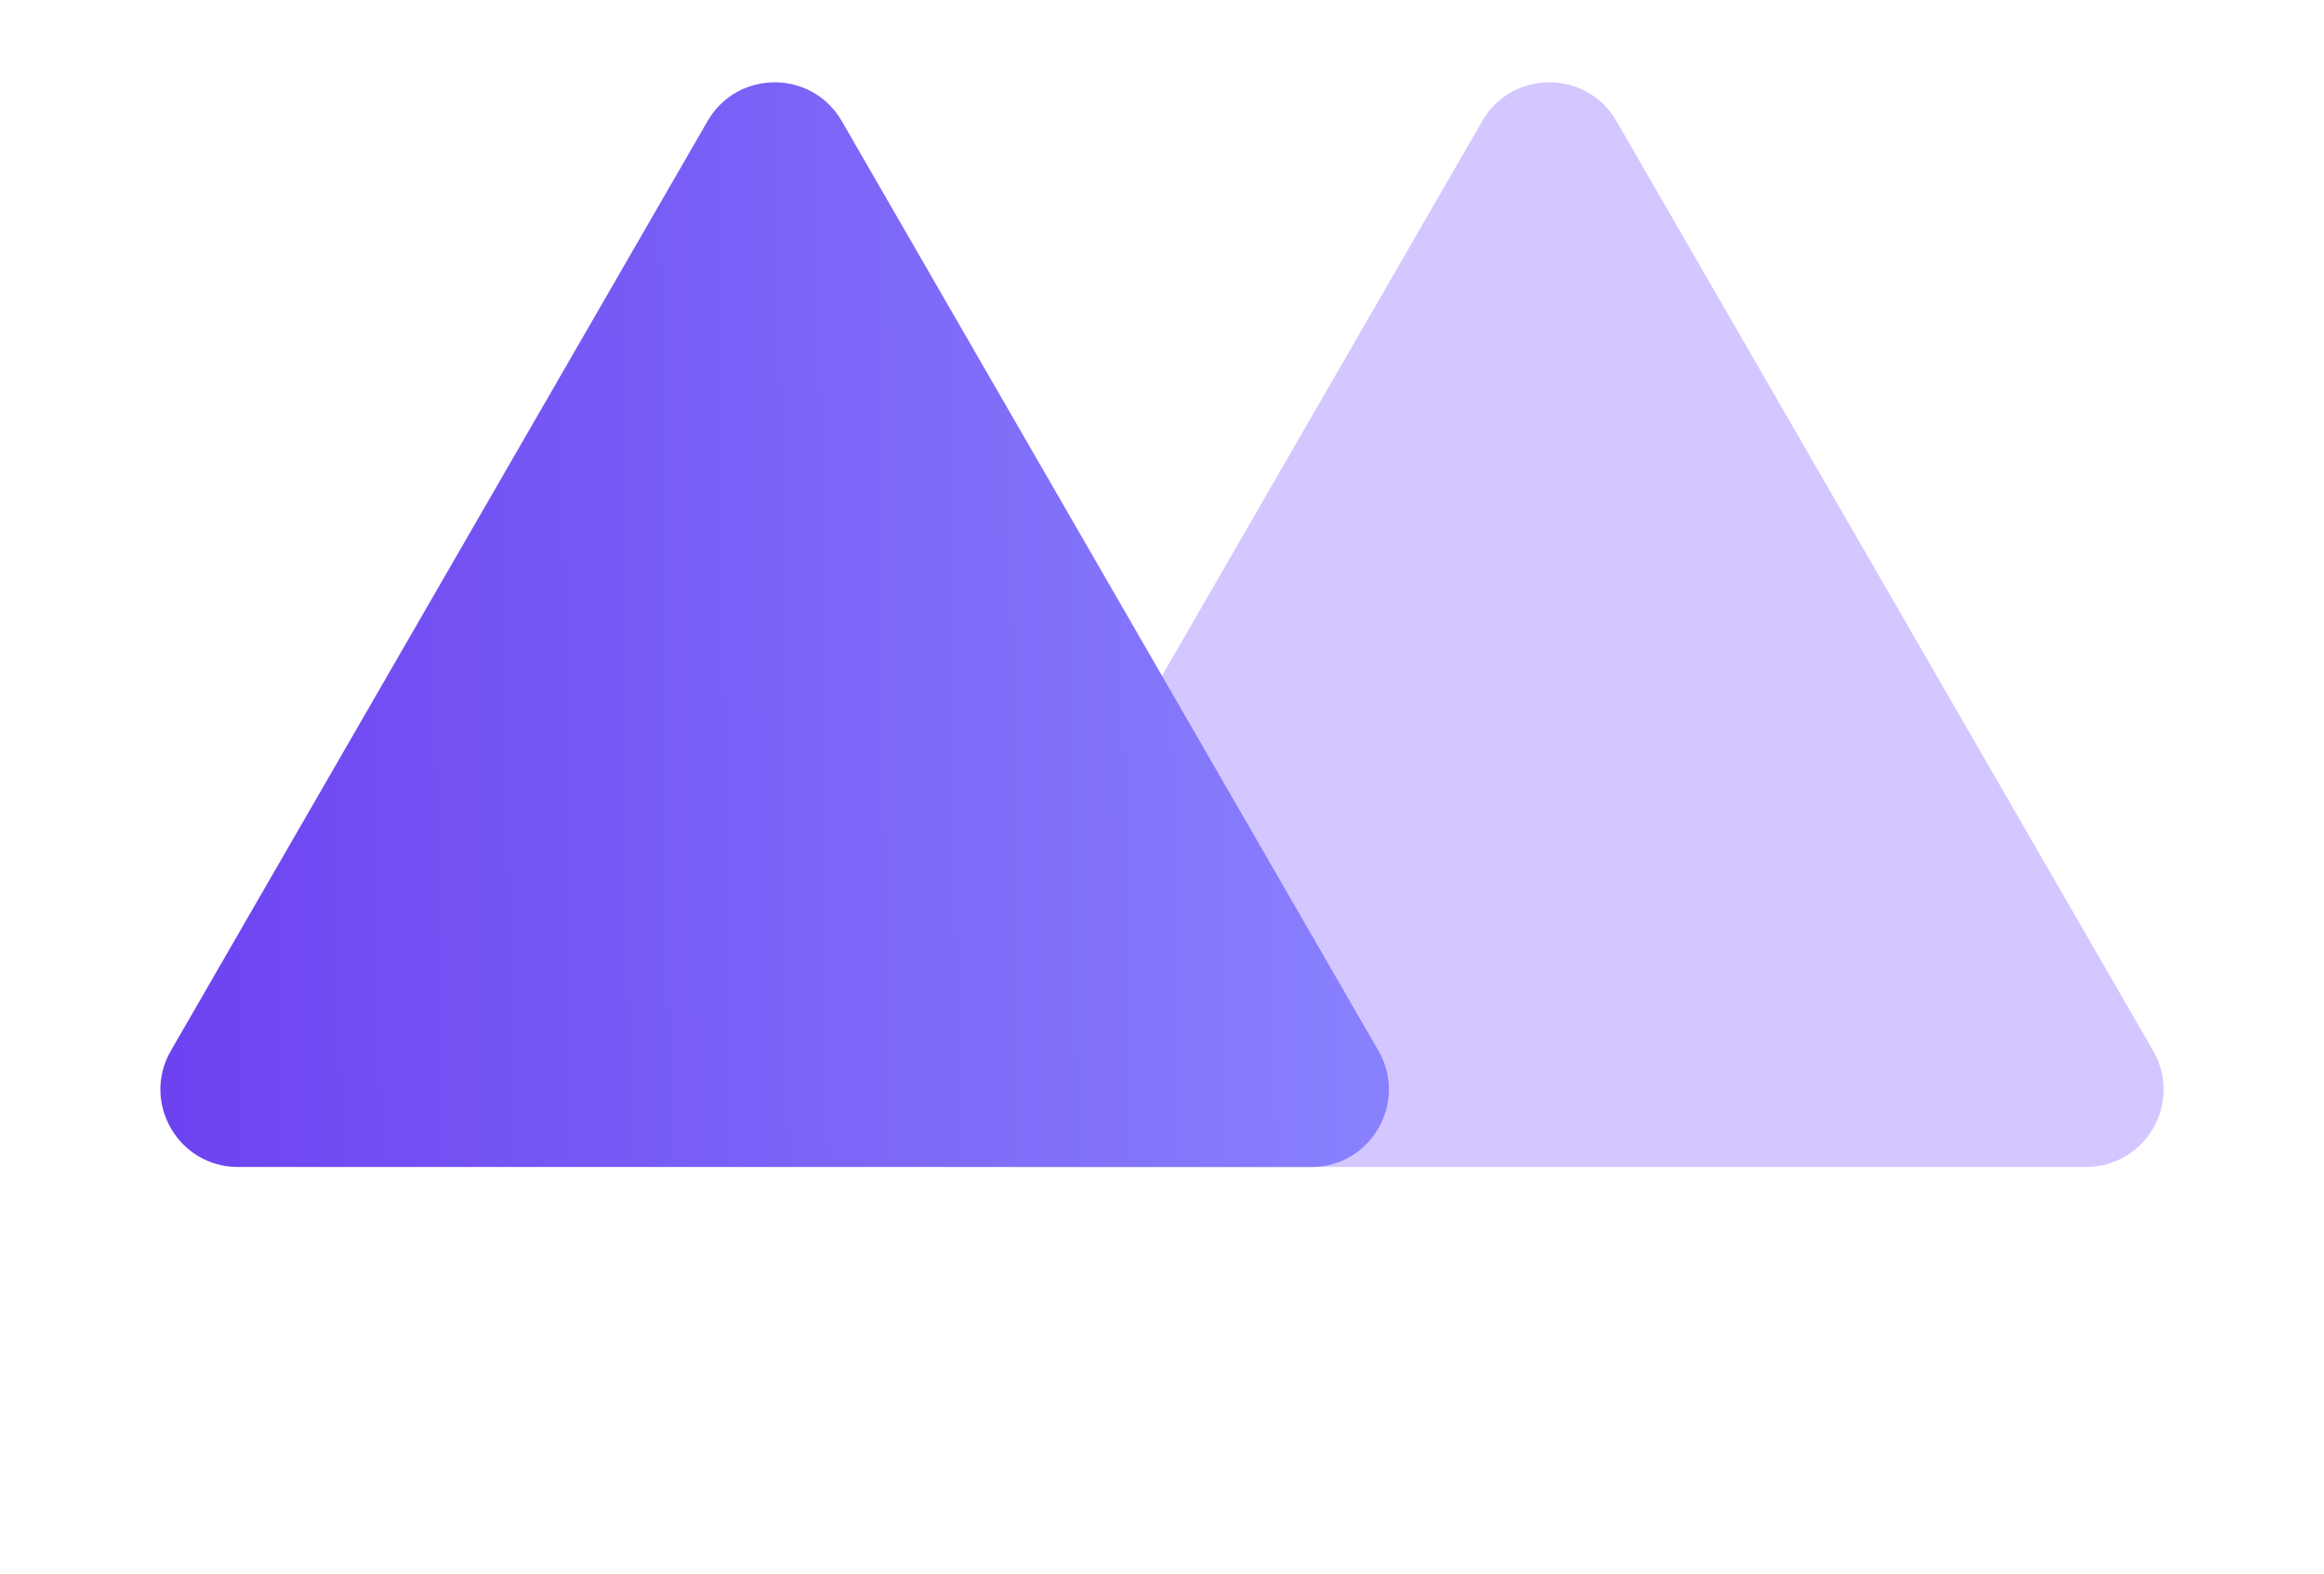 <svg width="96" height="65" viewBox="0 0 96 65" fill="none" xmlns="http://www.w3.org/2000/svg">
<path d="M61.229 5C62.46 2.867 65.54 2.867 66.771 5L88.942 43.4C90.173 45.533 88.634 48.2 86.17 48.2H41.83C39.366 48.2 37.827 45.533 39.059 43.4L61.229 5Z" fill="#D4C6FF"/>
<path d="M29.229 5C30.46 2.867 33.54 2.867 34.771 5L56.941 43.4C58.173 45.533 56.634 48.2 54.17 48.2H9.83C7.366 48.2 5.827 45.533 7.058 43.4L29.229 5Z" fill="url(#paint0_linear_2432_21355)"/>
<defs>
<linearGradient id="paint0_linear_2432_21355" x1="1.758" y1="64.2" x2="64.439" y2="63.5" gradientUnits="userSpaceOnUse">
<stop stop-color="#6A3CEF"/>
<stop offset="1" stop-color="#8C8AFF"/>
</linearGradient>
</defs>
</svg>
